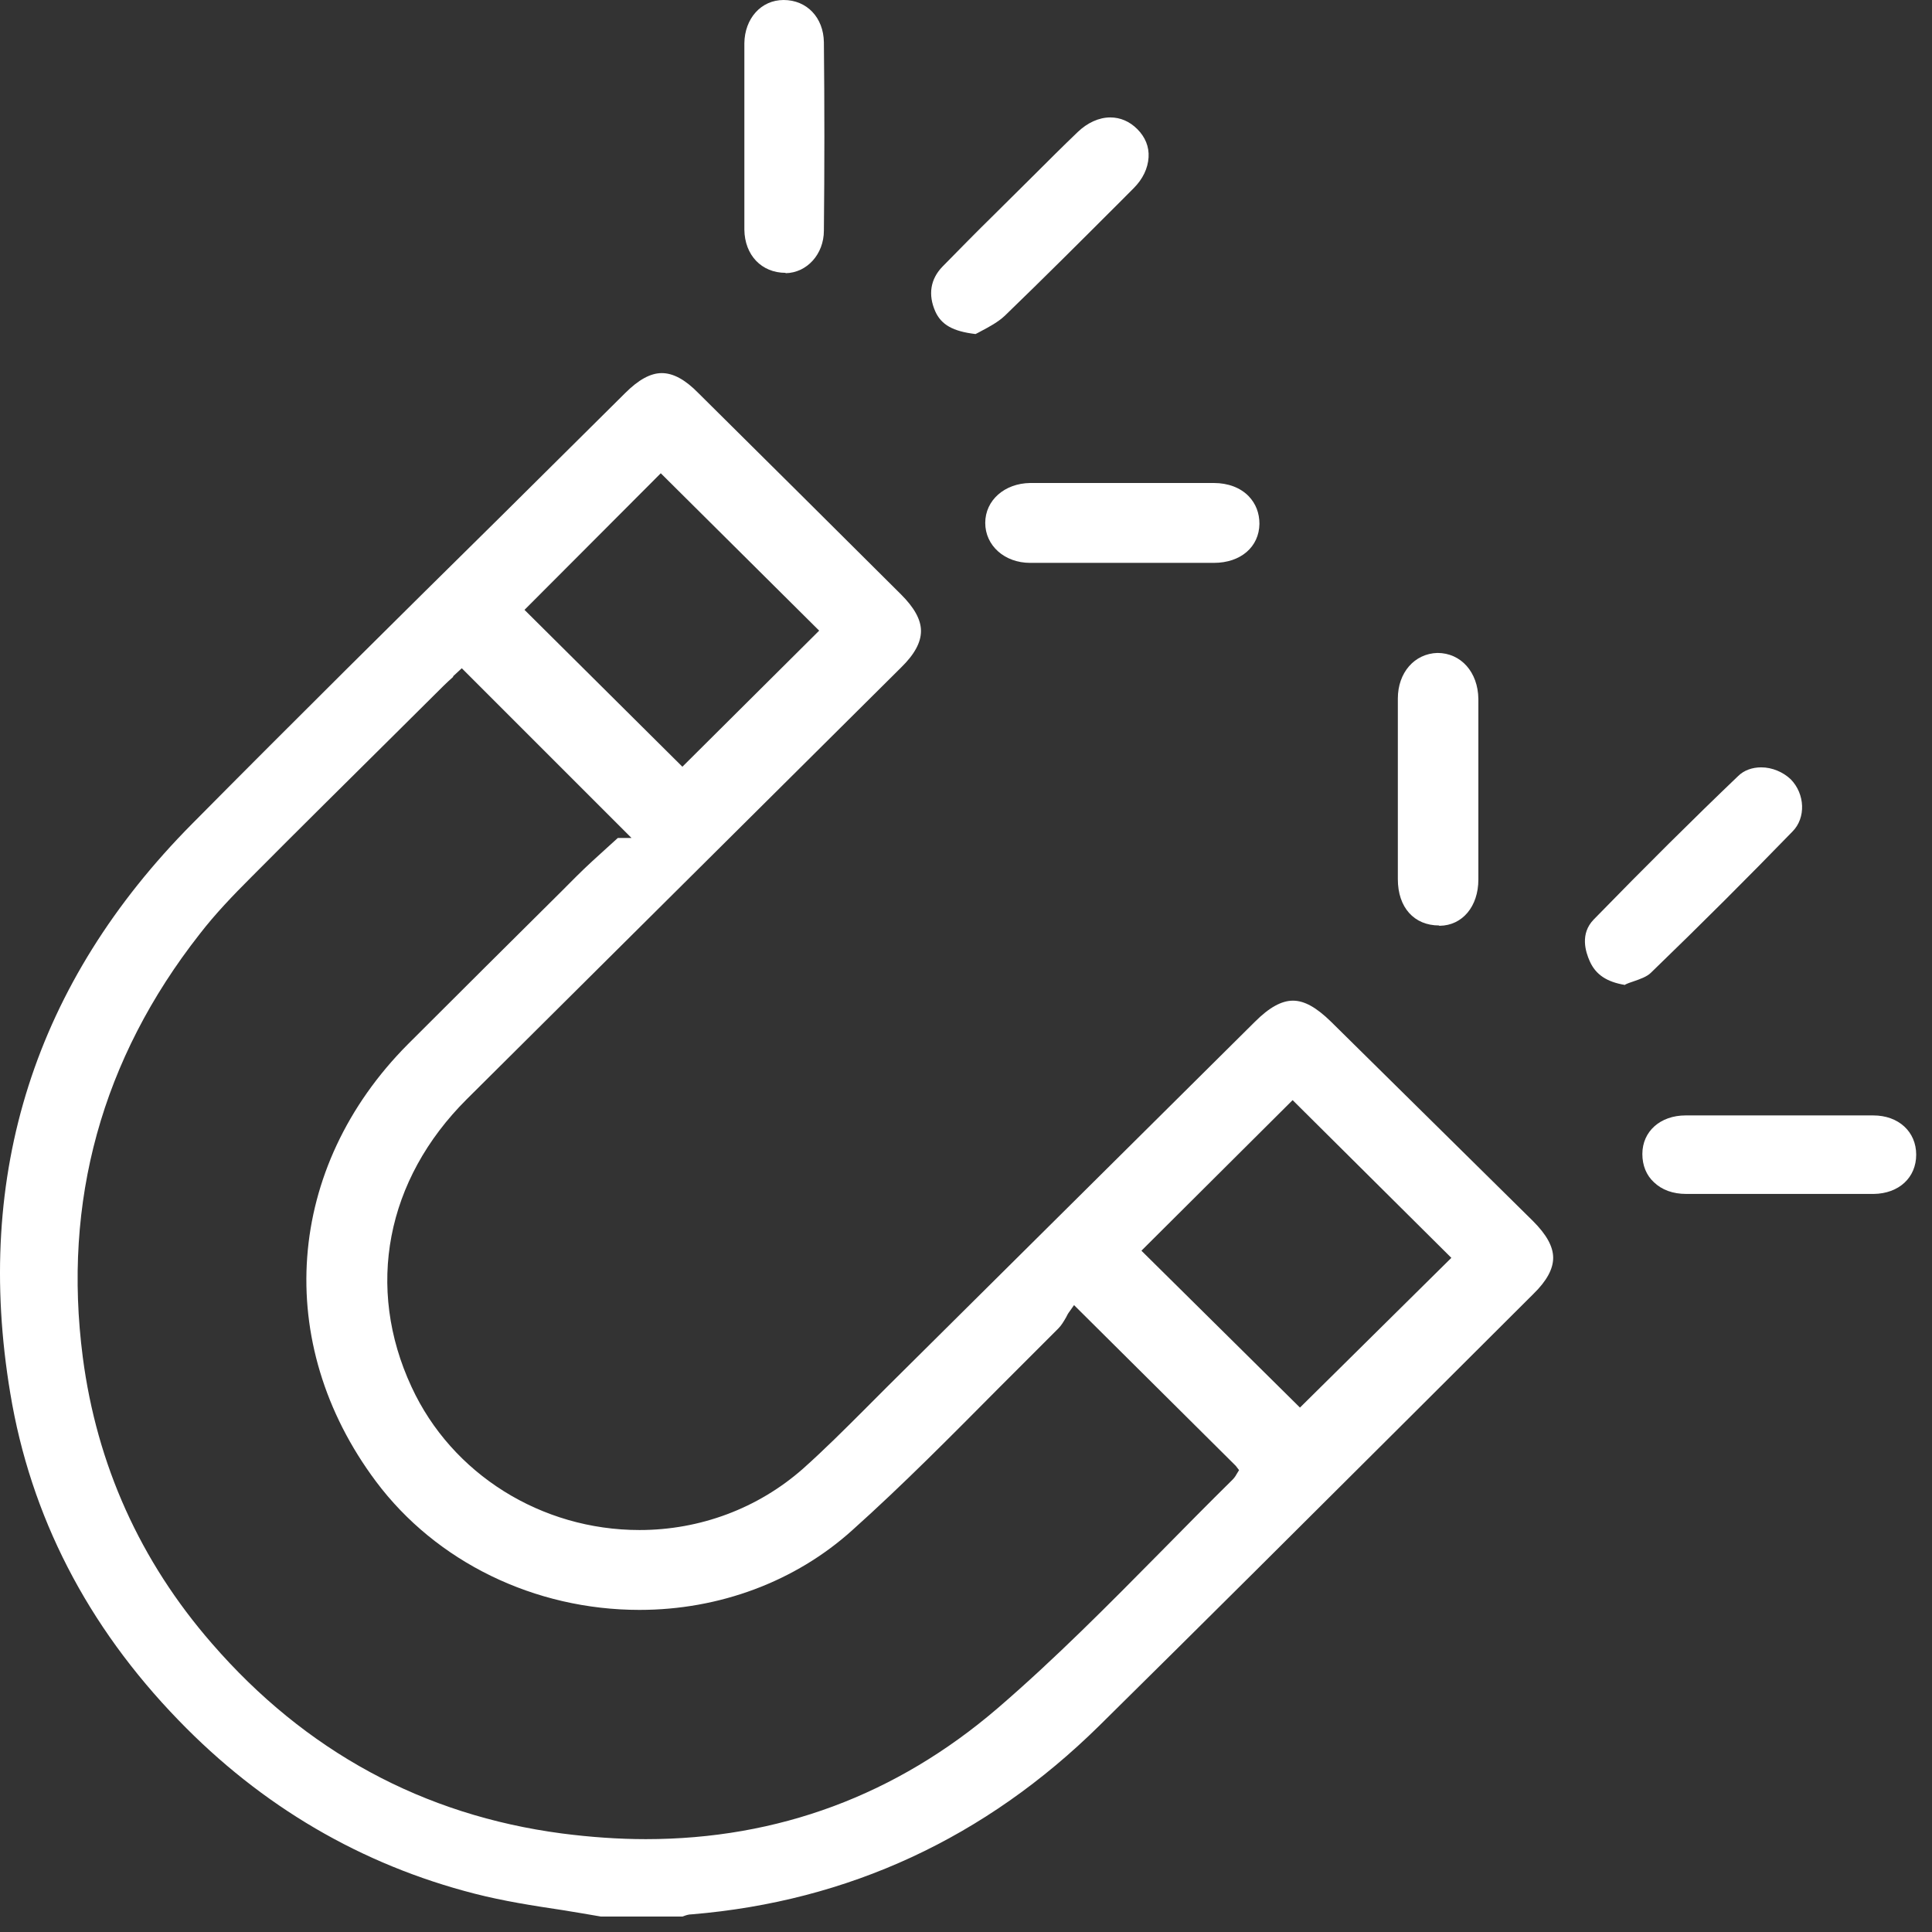 <svg xmlns="http://www.w3.org/2000/svg" width="50" height="50" viewBox="0 0 50 50" fill="none"><rect x="0" y="0" width="50" height="50" fill="#333333" stroke="none"/><g clip-path="url(#clip0_8260_251)"><path d="M15.568 49.603C15.241 49.543 14.896 49.491 14.543 49.431C13.794 49.319 13.028 49.199 12.287 49.009C9.359 48.26 6.776 46.753 4.615 44.514C2.255 42.077 0.791 39.235 0.266 36.058C-0.681 30.383 0.903 25.423 4.976 21.316C7.62 18.646 10.289 16.003 12.959 13.368L16.179 10.173C16.524 9.828 16.834 9.656 17.127 9.656C17.419 9.656 17.729 9.82 18.074 10.173C19.822 11.904 21.57 13.643 23.318 15.383C23.663 15.727 23.835 16.037 23.835 16.33C23.835 16.623 23.671 16.933 23.318 17.277L19.34 21.23C16.92 23.632 14.5 26.043 12.081 28.446C9.988 30.53 9.454 33.32 10.651 35.894C11.693 38.15 14.009 39.597 16.55 39.597C18.117 39.597 19.615 39.037 20.778 38.013C21.329 37.522 21.863 36.988 22.371 36.48L22.956 35.894L32.472 26.448C32.85 26.069 33.169 25.897 33.462 25.897C33.755 25.897 34.065 26.069 34.444 26.439L39.67 31.597C40.024 31.95 40.196 32.26 40.196 32.553C40.196 32.837 40.032 33.147 39.688 33.483L36.562 36.6C33.858 39.296 31.163 41.982 28.45 44.66C25.505 47.562 21.957 49.207 17.902 49.543C17.816 49.543 17.747 49.569 17.678 49.595L17.635 49.612H15.568V49.603ZM11.727 17.518C11.65 17.587 11.564 17.665 11.486 17.742L10.255 18.965C8.998 20.213 7.741 21.453 6.492 22.711C6.044 23.159 5.571 23.649 5.166 24.175C2.634 27.404 1.618 31.089 2.143 35.128C2.505 37.901 3.624 40.398 5.484 42.533C7.904 45.324 10.953 46.977 14.543 47.45C15.275 47.545 16.007 47.597 16.713 47.597C20.132 47.597 23.198 46.46 25.824 44.204C27.305 42.93 28.709 41.509 30.061 40.14C30.672 39.52 31.275 38.908 31.895 38.297C31.946 38.245 31.981 38.194 31.998 38.159L32.067 38.047L31.981 37.935L27.796 33.776L27.675 33.948C27.641 33.991 27.615 34.043 27.589 34.095C27.529 34.198 27.469 34.301 27.391 34.379C26.883 34.887 26.375 35.395 25.867 35.903C24.636 37.143 23.37 38.426 22.052 39.606C20.58 40.932 18.616 41.664 16.55 41.664C13.837 41.664 11.288 40.424 9.73 38.34C7.052 34.758 7.387 30.211 10.556 27.025C11.874 25.707 13.191 24.398 14.518 23.081L14.922 22.676C15.181 22.418 15.447 22.177 15.714 21.936L15.99 21.686H16.343L11.951 17.294L11.727 17.501V17.518ZM29.544 32.372L33.643 36.428L37.561 32.553L33.453 28.471L29.544 32.364V32.372ZM13.57 15.779L17.66 19.843L21.2 16.321L17.101 12.248L13.57 15.787V15.779Z" fill="white"></path><path d="M37.244 23.951C36.598 23.951 36.176 23.486 36.176 22.754C36.176 21.195 36.176 19.637 36.176 18.078C36.176 17.407 36.606 16.916 37.2 16.898C37.812 16.898 38.251 17.398 38.26 18.087C38.26 18.638 38.26 19.18 38.26 19.732V21.238C38.26 21.747 38.26 22.255 38.26 22.763C38.26 23.46 37.846 23.951 37.261 23.959H37.244V23.951Z" fill="white"></path><path d="M26.66 14.567C25.997 14.567 25.498 14.119 25.498 13.533C25.498 12.948 25.997 12.509 26.66 12.5C27.427 12.5 28.202 12.5 28.968 12.5C29.786 12.5 30.596 12.5 31.414 12.5C31.784 12.5 32.103 12.621 32.318 12.844C32.499 13.034 32.594 13.275 32.594 13.559C32.585 14.153 32.111 14.567 31.414 14.567H30.544C30.544 14.567 26.971 14.567 26.66 14.567Z" fill="white"></path><path d="M25.247 8.645C24.661 8.576 24.36 8.404 24.205 8.059C24.015 7.629 24.076 7.224 24.394 6.897C24.834 6.449 25.273 6.001 25.721 5.562L26.771 4.52C27.141 4.15 27.512 3.78 27.89 3.418C28.14 3.177 28.442 3.039 28.734 3.039C28.993 3.039 29.234 3.142 29.432 3.34C29.639 3.547 29.742 3.797 29.725 4.072C29.707 4.357 29.578 4.632 29.337 4.873L29.019 5.192C28.02 6.191 27.021 7.19 26.005 8.171C25.832 8.335 25.591 8.464 25.41 8.559C25.35 8.593 25.299 8.619 25.247 8.645Z" fill="white"></path><path d="M42.057 25.491C41.583 25.413 41.299 25.224 41.144 24.88C41.032 24.63 40.886 24.165 41.247 23.795C42.599 22.408 43.822 21.194 44.984 20.083C45.131 19.937 45.346 19.859 45.579 19.859C45.863 19.859 46.147 19.98 46.345 20.169C46.715 20.548 46.741 21.168 46.388 21.521C45.243 22.701 44.046 23.898 42.728 25.172C42.625 25.276 42.453 25.336 42.281 25.396C42.203 25.422 42.126 25.448 42.057 25.482V25.491Z" fill="white"></path><path d="M44.536 30.899C44.243 30.899 43.942 30.899 43.641 30.899C43.296 30.899 43.012 30.796 42.805 30.598C42.607 30.417 42.504 30.159 42.504 29.866C42.504 29.28 42.969 28.867 43.623 28.867C44.433 28.867 45.242 28.867 46.052 28.867C46.861 28.867 47.671 28.867 48.48 28.867C49.135 28.867 49.591 29.289 49.591 29.883C49.591 30.477 49.143 30.891 48.489 30.899C48.153 30.899 47.817 30.899 47.481 30.899H44.536Z" fill="white"></path><path d="M20.331 7.061C19.711 7.061 19.272 6.605 19.264 5.942C19.264 5.382 19.264 4.822 19.264 4.263V2.781C19.264 2.23 19.264 1.671 19.264 1.119C19.272 0.482 19.694 0 20.28 0C20.883 0 21.313 0.456 21.322 1.094C21.339 2.721 21.339 4.34 21.322 5.968C21.322 6.579 20.883 7.061 20.331 7.07V7.061Z" fill="white"></path></g><defs><clipPath id="clip0_8260_251"><rect width="49.6" height="49.6" fill="white"></rect></clipPath></defs></svg>